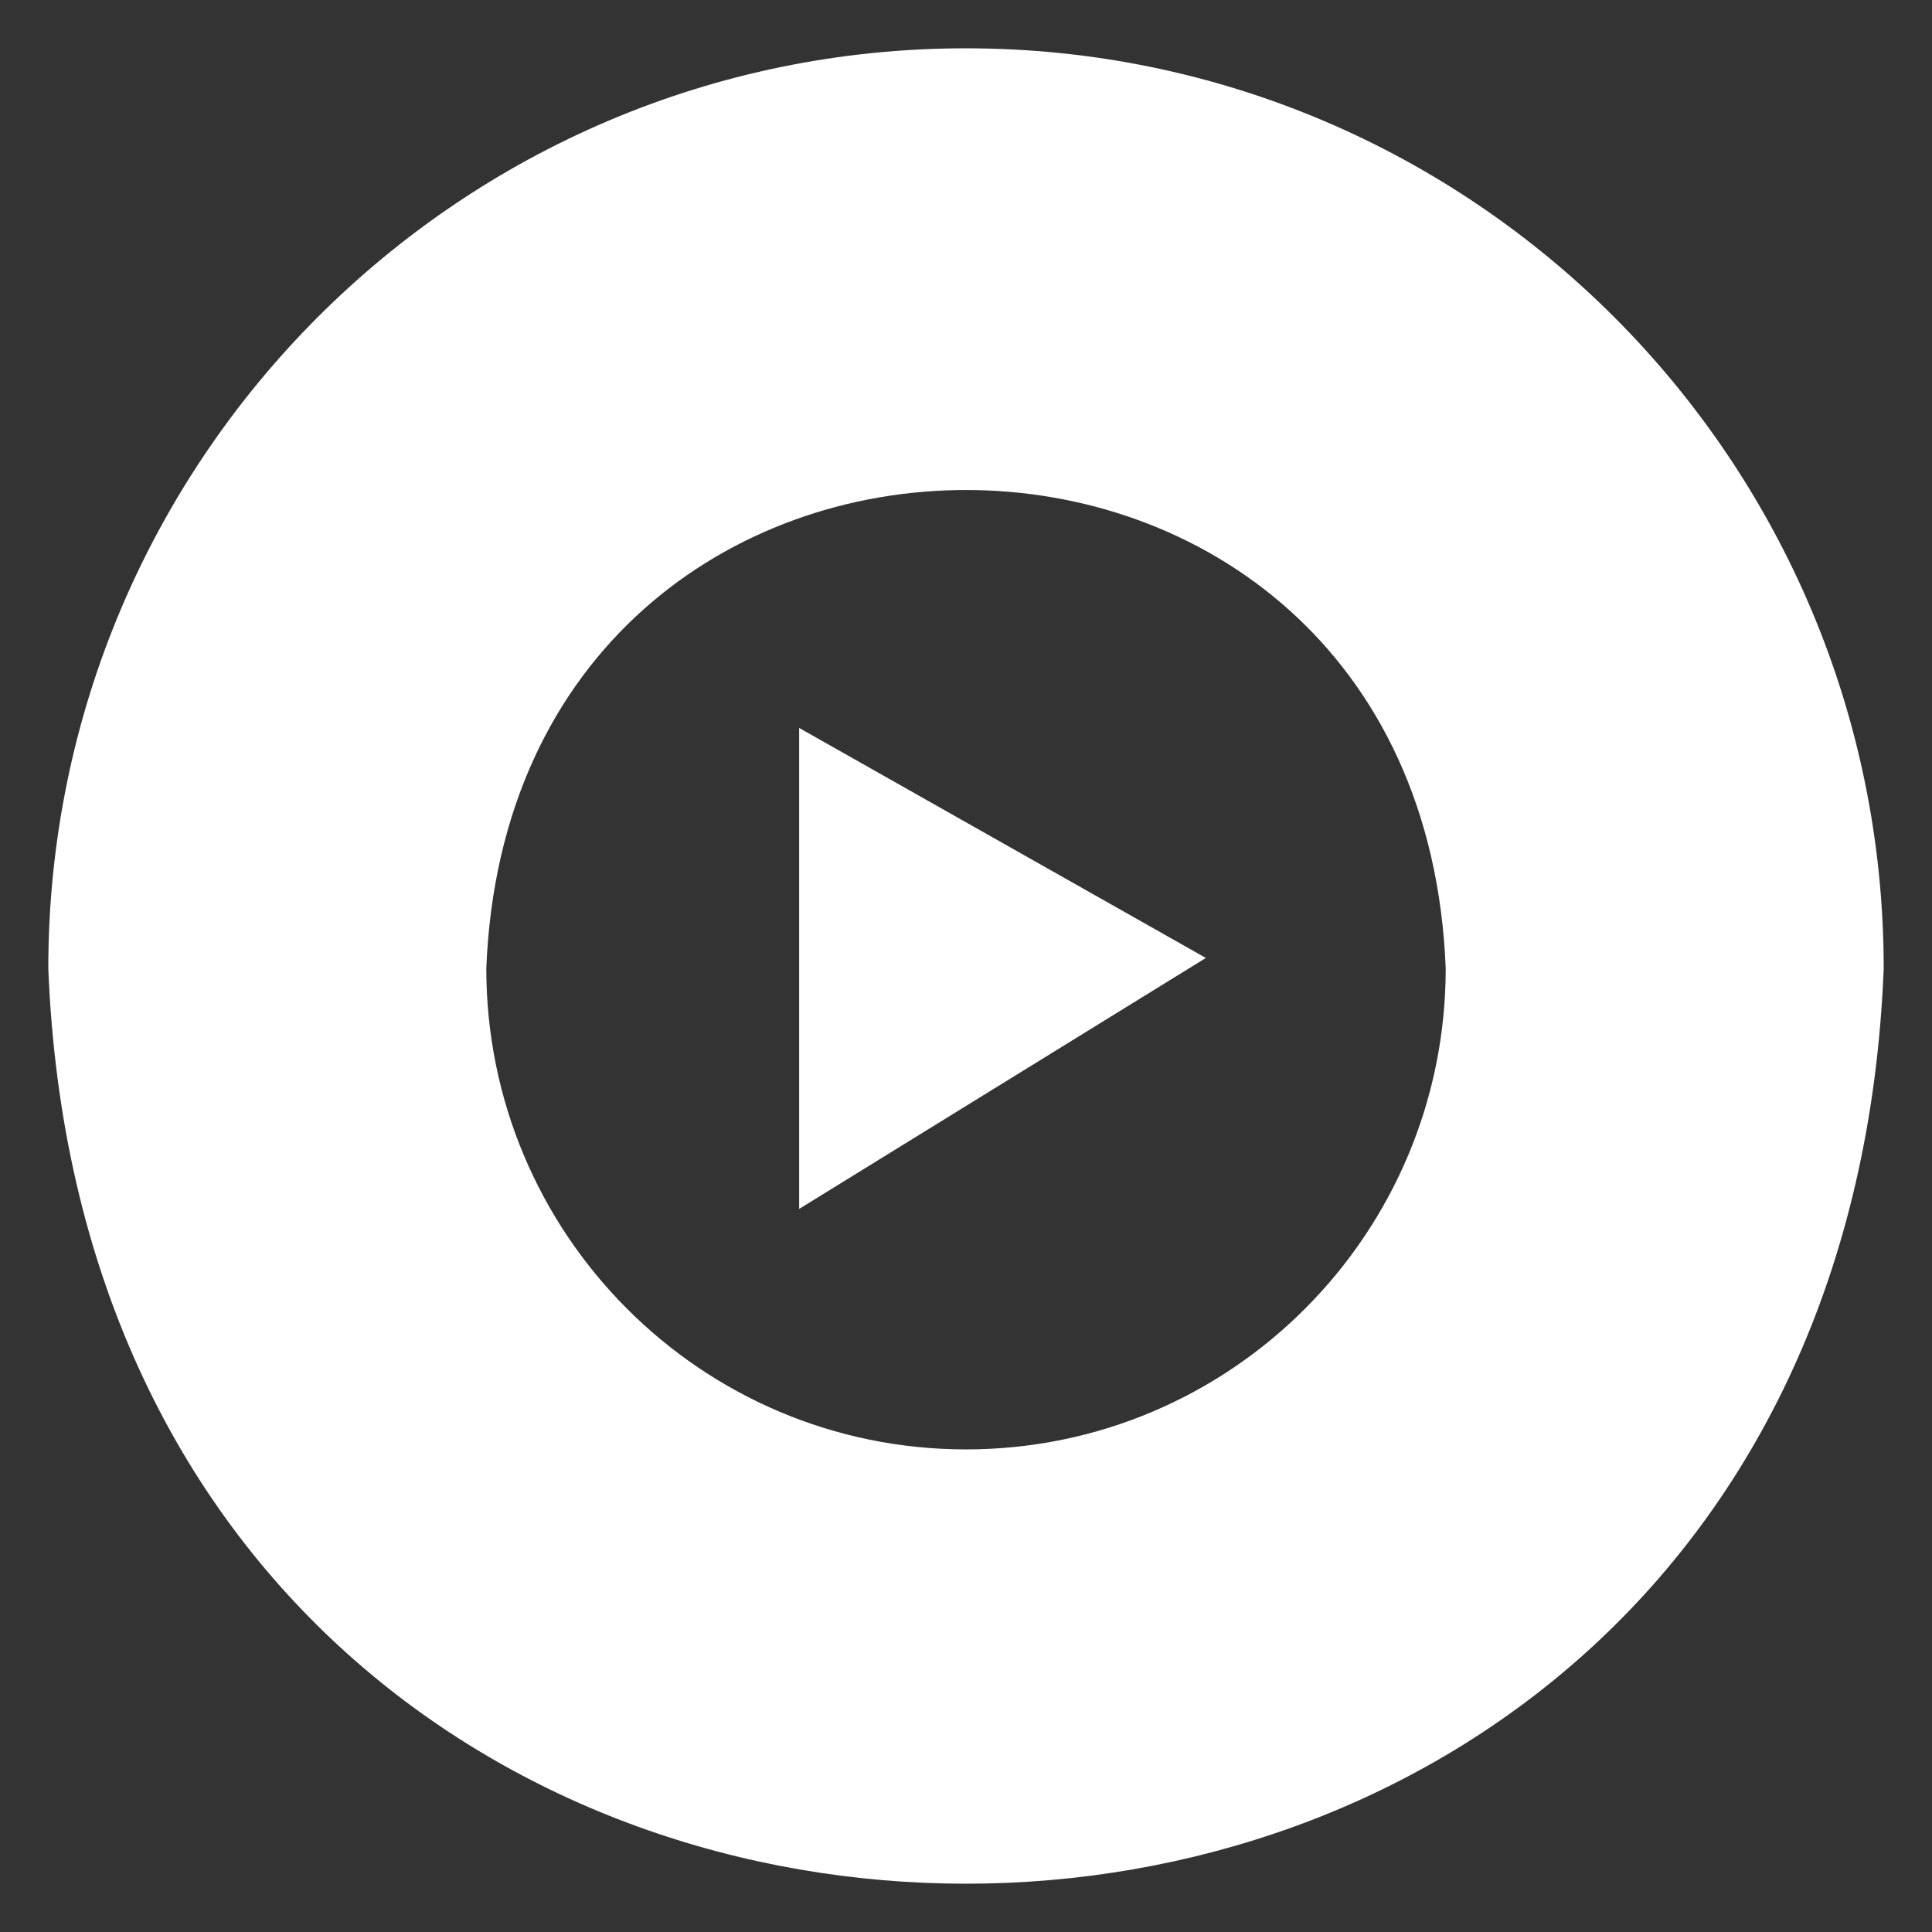 <svg xmlns="http://www.w3.org/2000/svg" version="1.1" xmlns:xlink="http://www.w3.org/1999/xlink" width="512" height="512" x="0" y="0" viewBox="0 0 100 100" style="enable-background:new 0 0 512 512" xml:space="preserve" class=""><rect x="0" y="0" width="100" height="100" fill="#333333" stroke="none"/><g><path d="M50 2.5C23.766 2.5 2.5 23.823 2.5 50.126c2.502 63.175 92.508 63.157 95 0C97.5 23.823 76.233 2.5 50 2.5zm0 72.521c-13.713 0-24.829-11.146-24.829-24.895 1.308-33.023 48.356-33.013 49.659 0 0 13.749-11.117 24.895-24.83 24.895z" fill="#ffffff" opacity="1" data-original="#000000"></path><path d="M41.364 52.447v10.126l21.051-12.989-21.051-11.906z" fill="#ffffff" opacity="1" data-original="#000000"></path></g></svg>